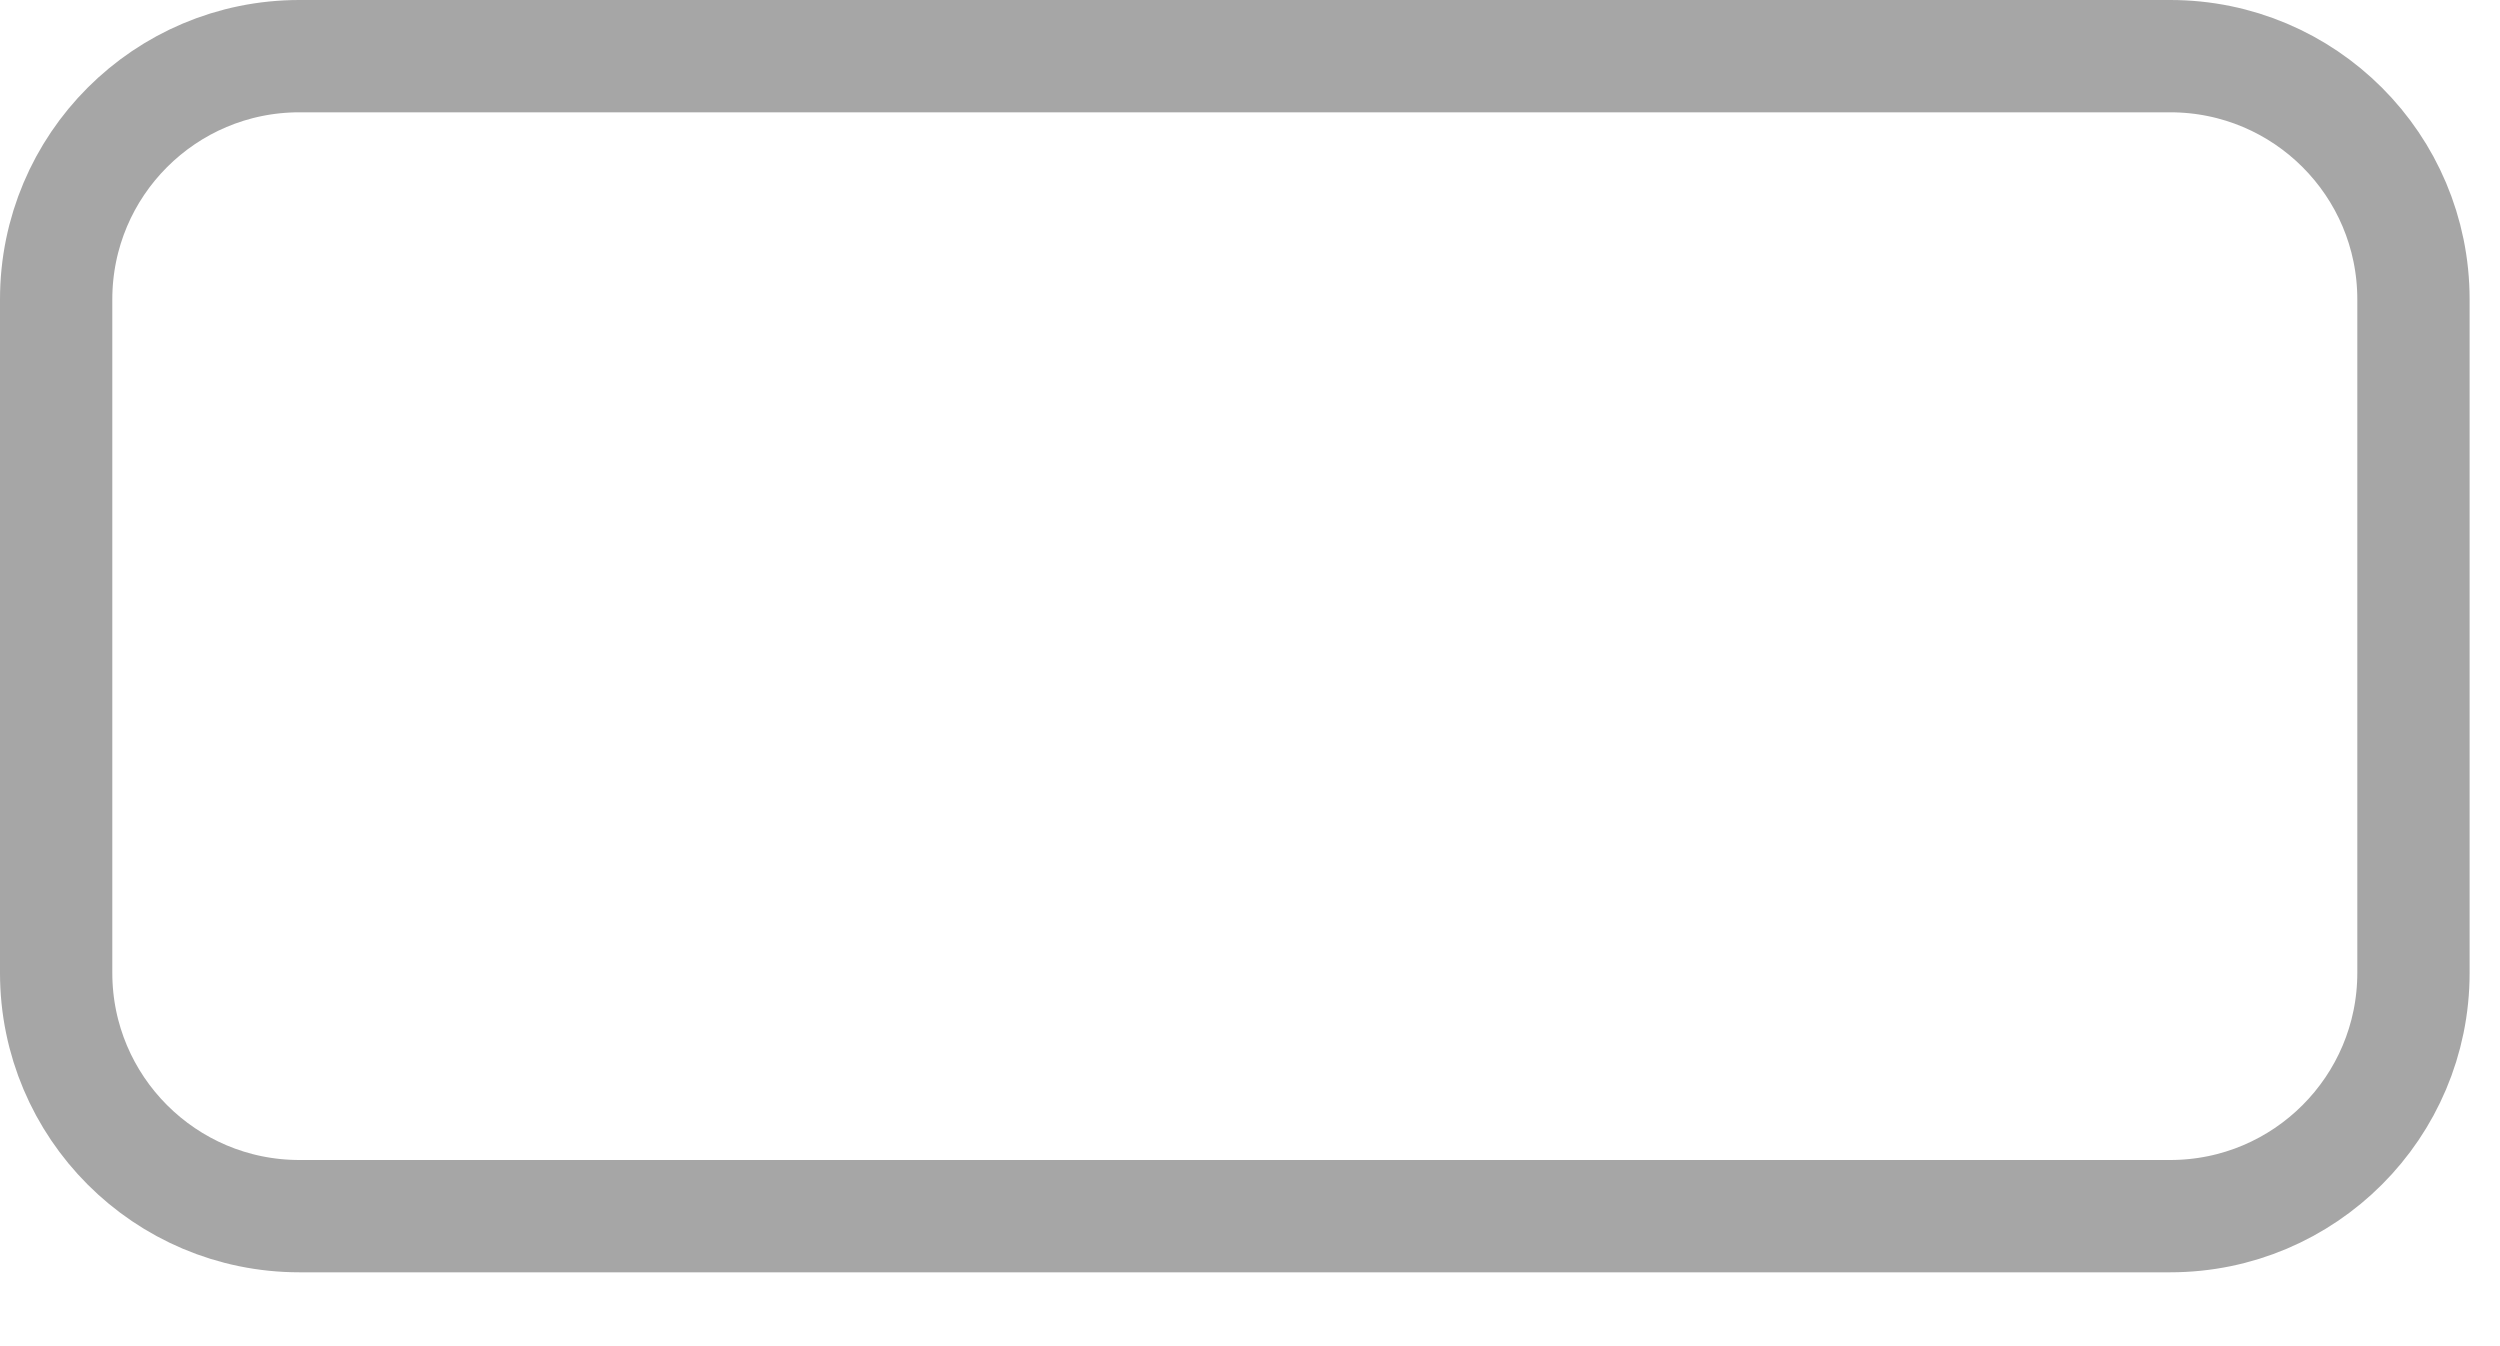 <?xml version="1.0" encoding="utf-8"?>
<svg xmlns="http://www.w3.org/2000/svg" fill="none" height="100%" overflow="visible" preserveAspectRatio="none" style="display: block;" viewBox="0 0 13 7" width="100%">
<path d="M1.557 0.292H11.285C11.984 0.292 12.55 0.858 12.55 1.557V5.059C12.55 5.757 11.984 6.324 11.285 6.324H1.557C0.858 6.324 0.292 5.757 0.292 5.059V1.557C0.292 0.858 0.858 0.292 1.557 0.292Z" id="Rectangle" opacity="0.35" stroke="black" stroke-width="0.584"/>
</svg>